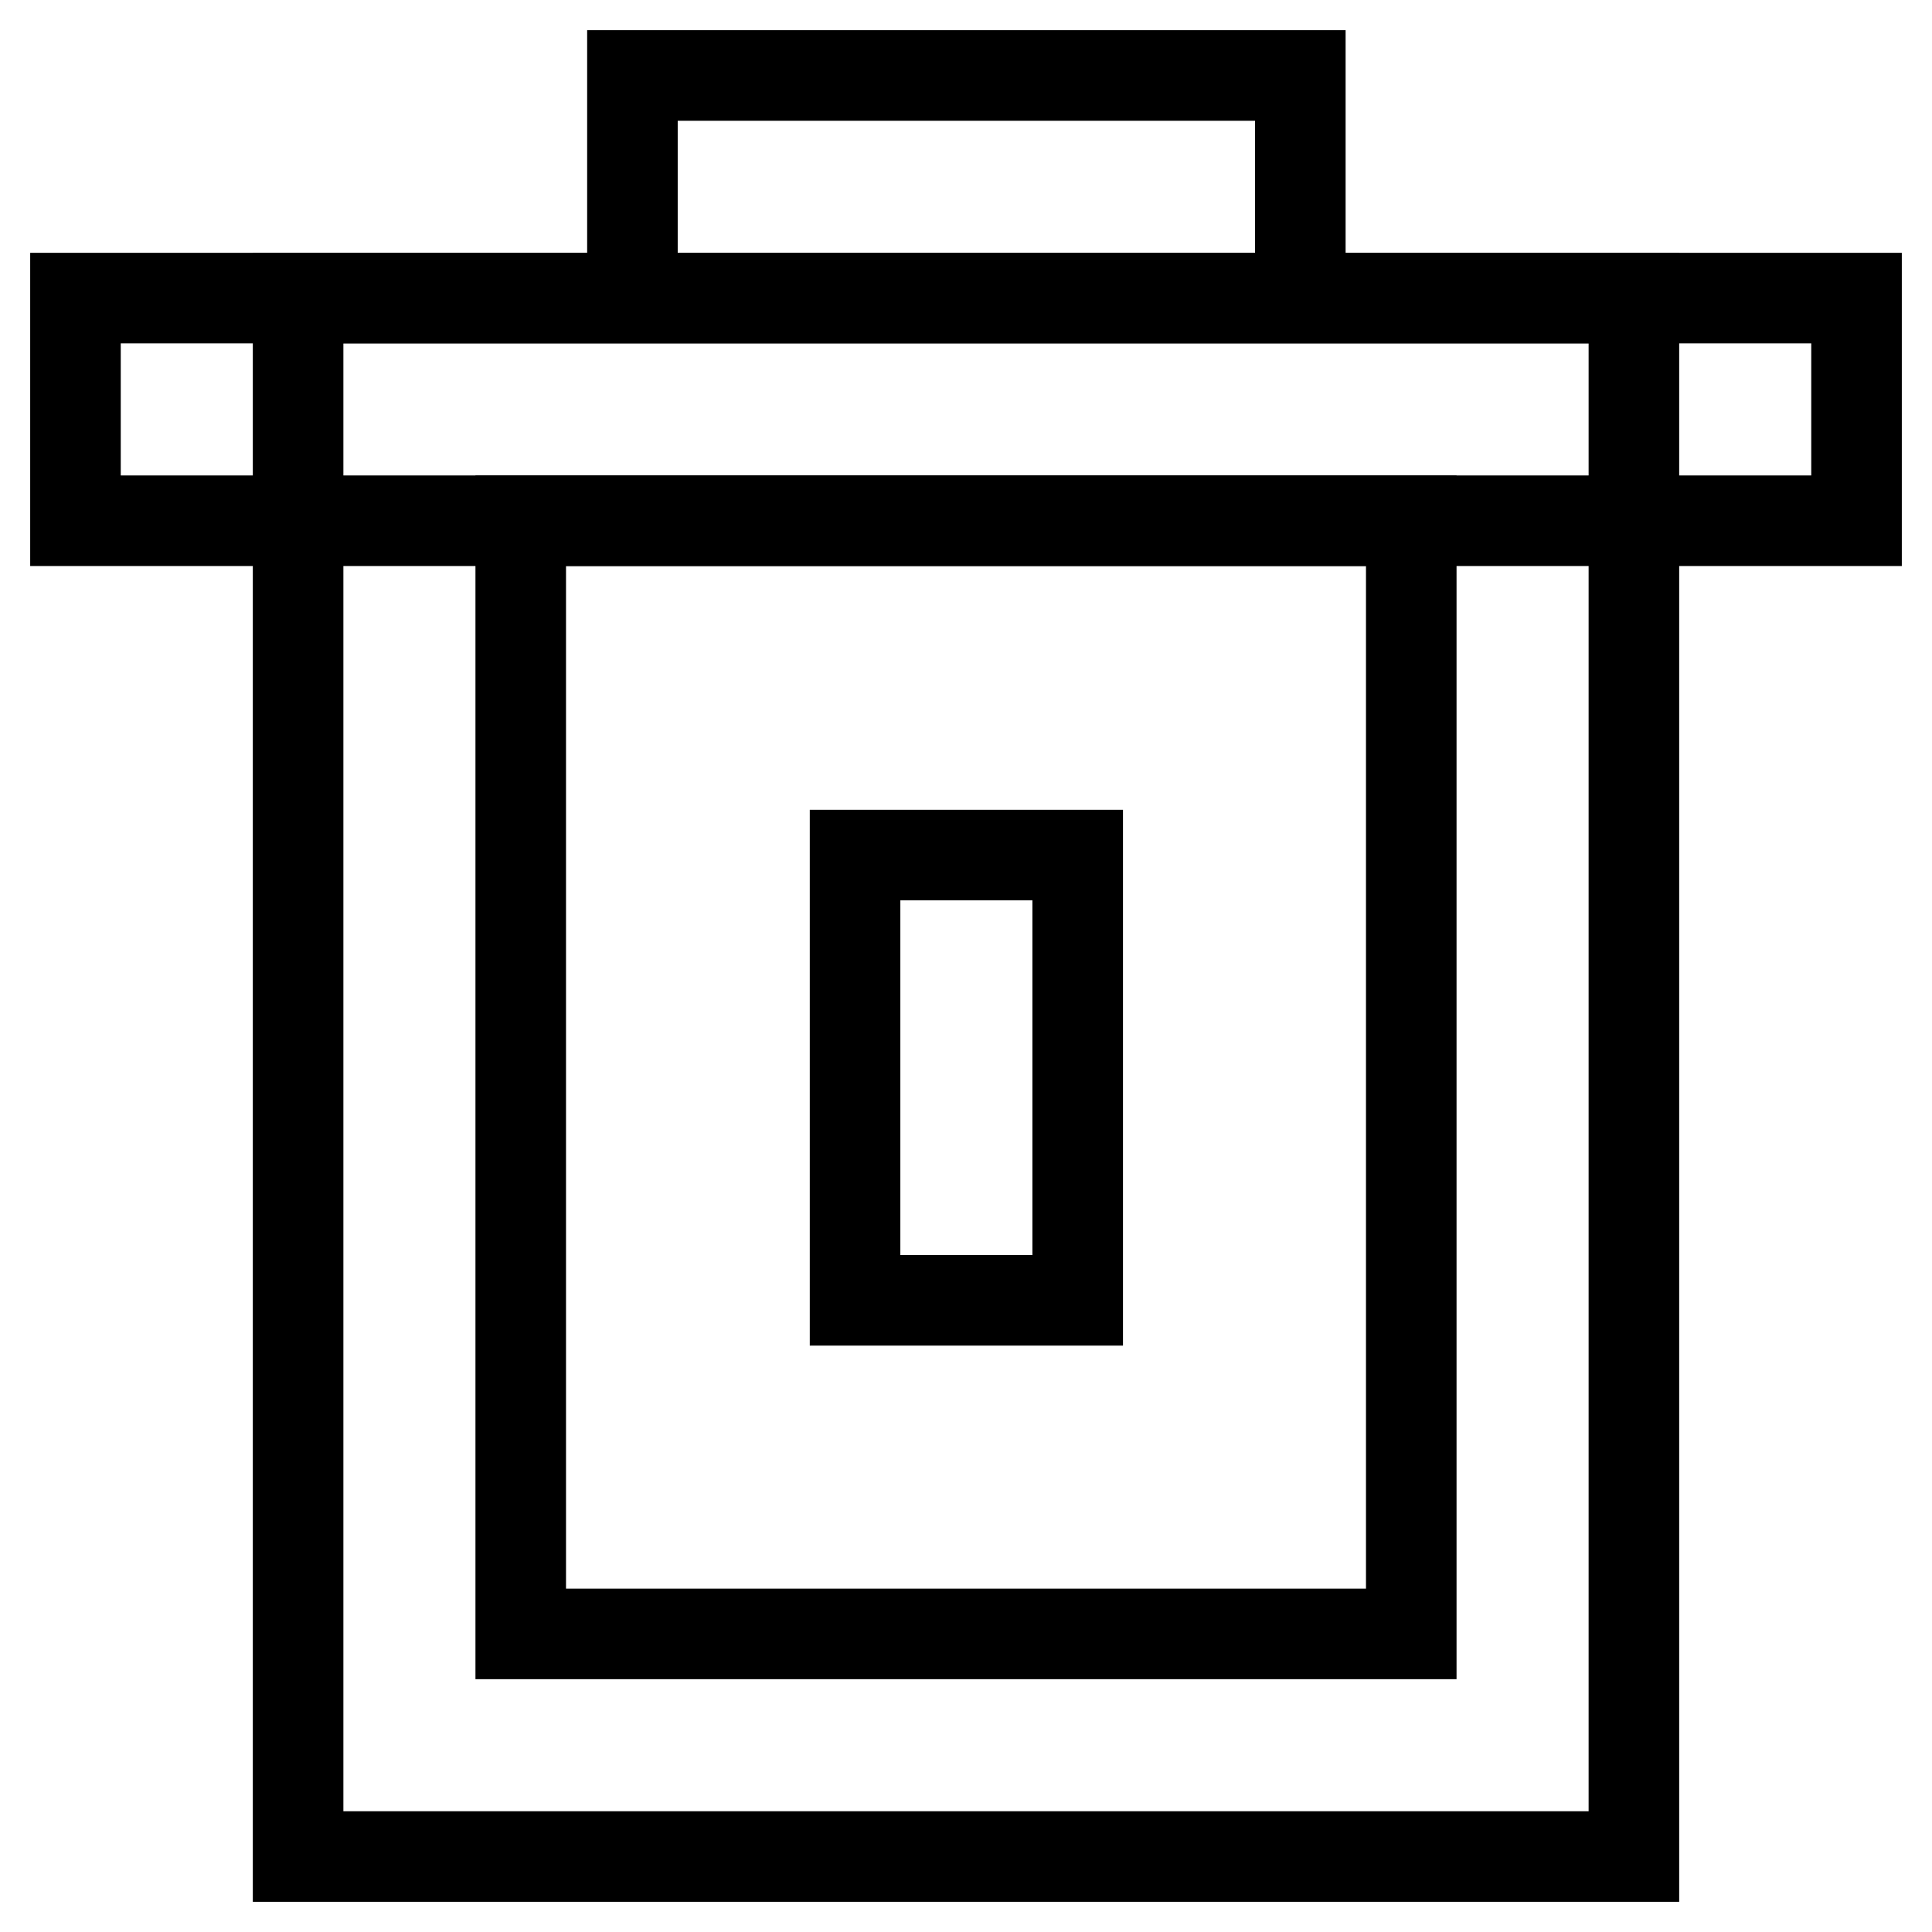 <?xml version="1.0" encoding="utf-8"?>
<!-- Svg Vector Icons : http://www.onlinewebfonts.com/icon -->
<!DOCTYPE svg PUBLIC "-//W3C//DTD SVG 1.1//EN" "http://www.w3.org/Graphics/SVG/1.1/DTD/svg11.dtd">
<svg version="1.1" xmlns="http://www.w3.org/2000/svg" xmlns:xlink="http://www.w3.org/1999/xlink" x="0px" y="0px" viewBox="0 0 256 256" enable-background="new 0 0 256 256" xml:space="preserve">
<g> <path stroke-width="12" fill-opacity="0" stroke="#000000"  d="M10,39.5h236V69H10V39.5z"/> <path stroke-width="12" fill-opacity="0" stroke="#000000"  d="M216.5,246h-177V39.5h177V246L216.5,246z M69,216.5h118V69H69V216.5L69,216.5z M83.8,10h88.5v29.5H83.8V10z "/> <path stroke-width="12" fill-opacity="0" stroke="#000000"  d="M113.3,113.3h29.5v59h-29.5V113.3z"/></g>
</svg>